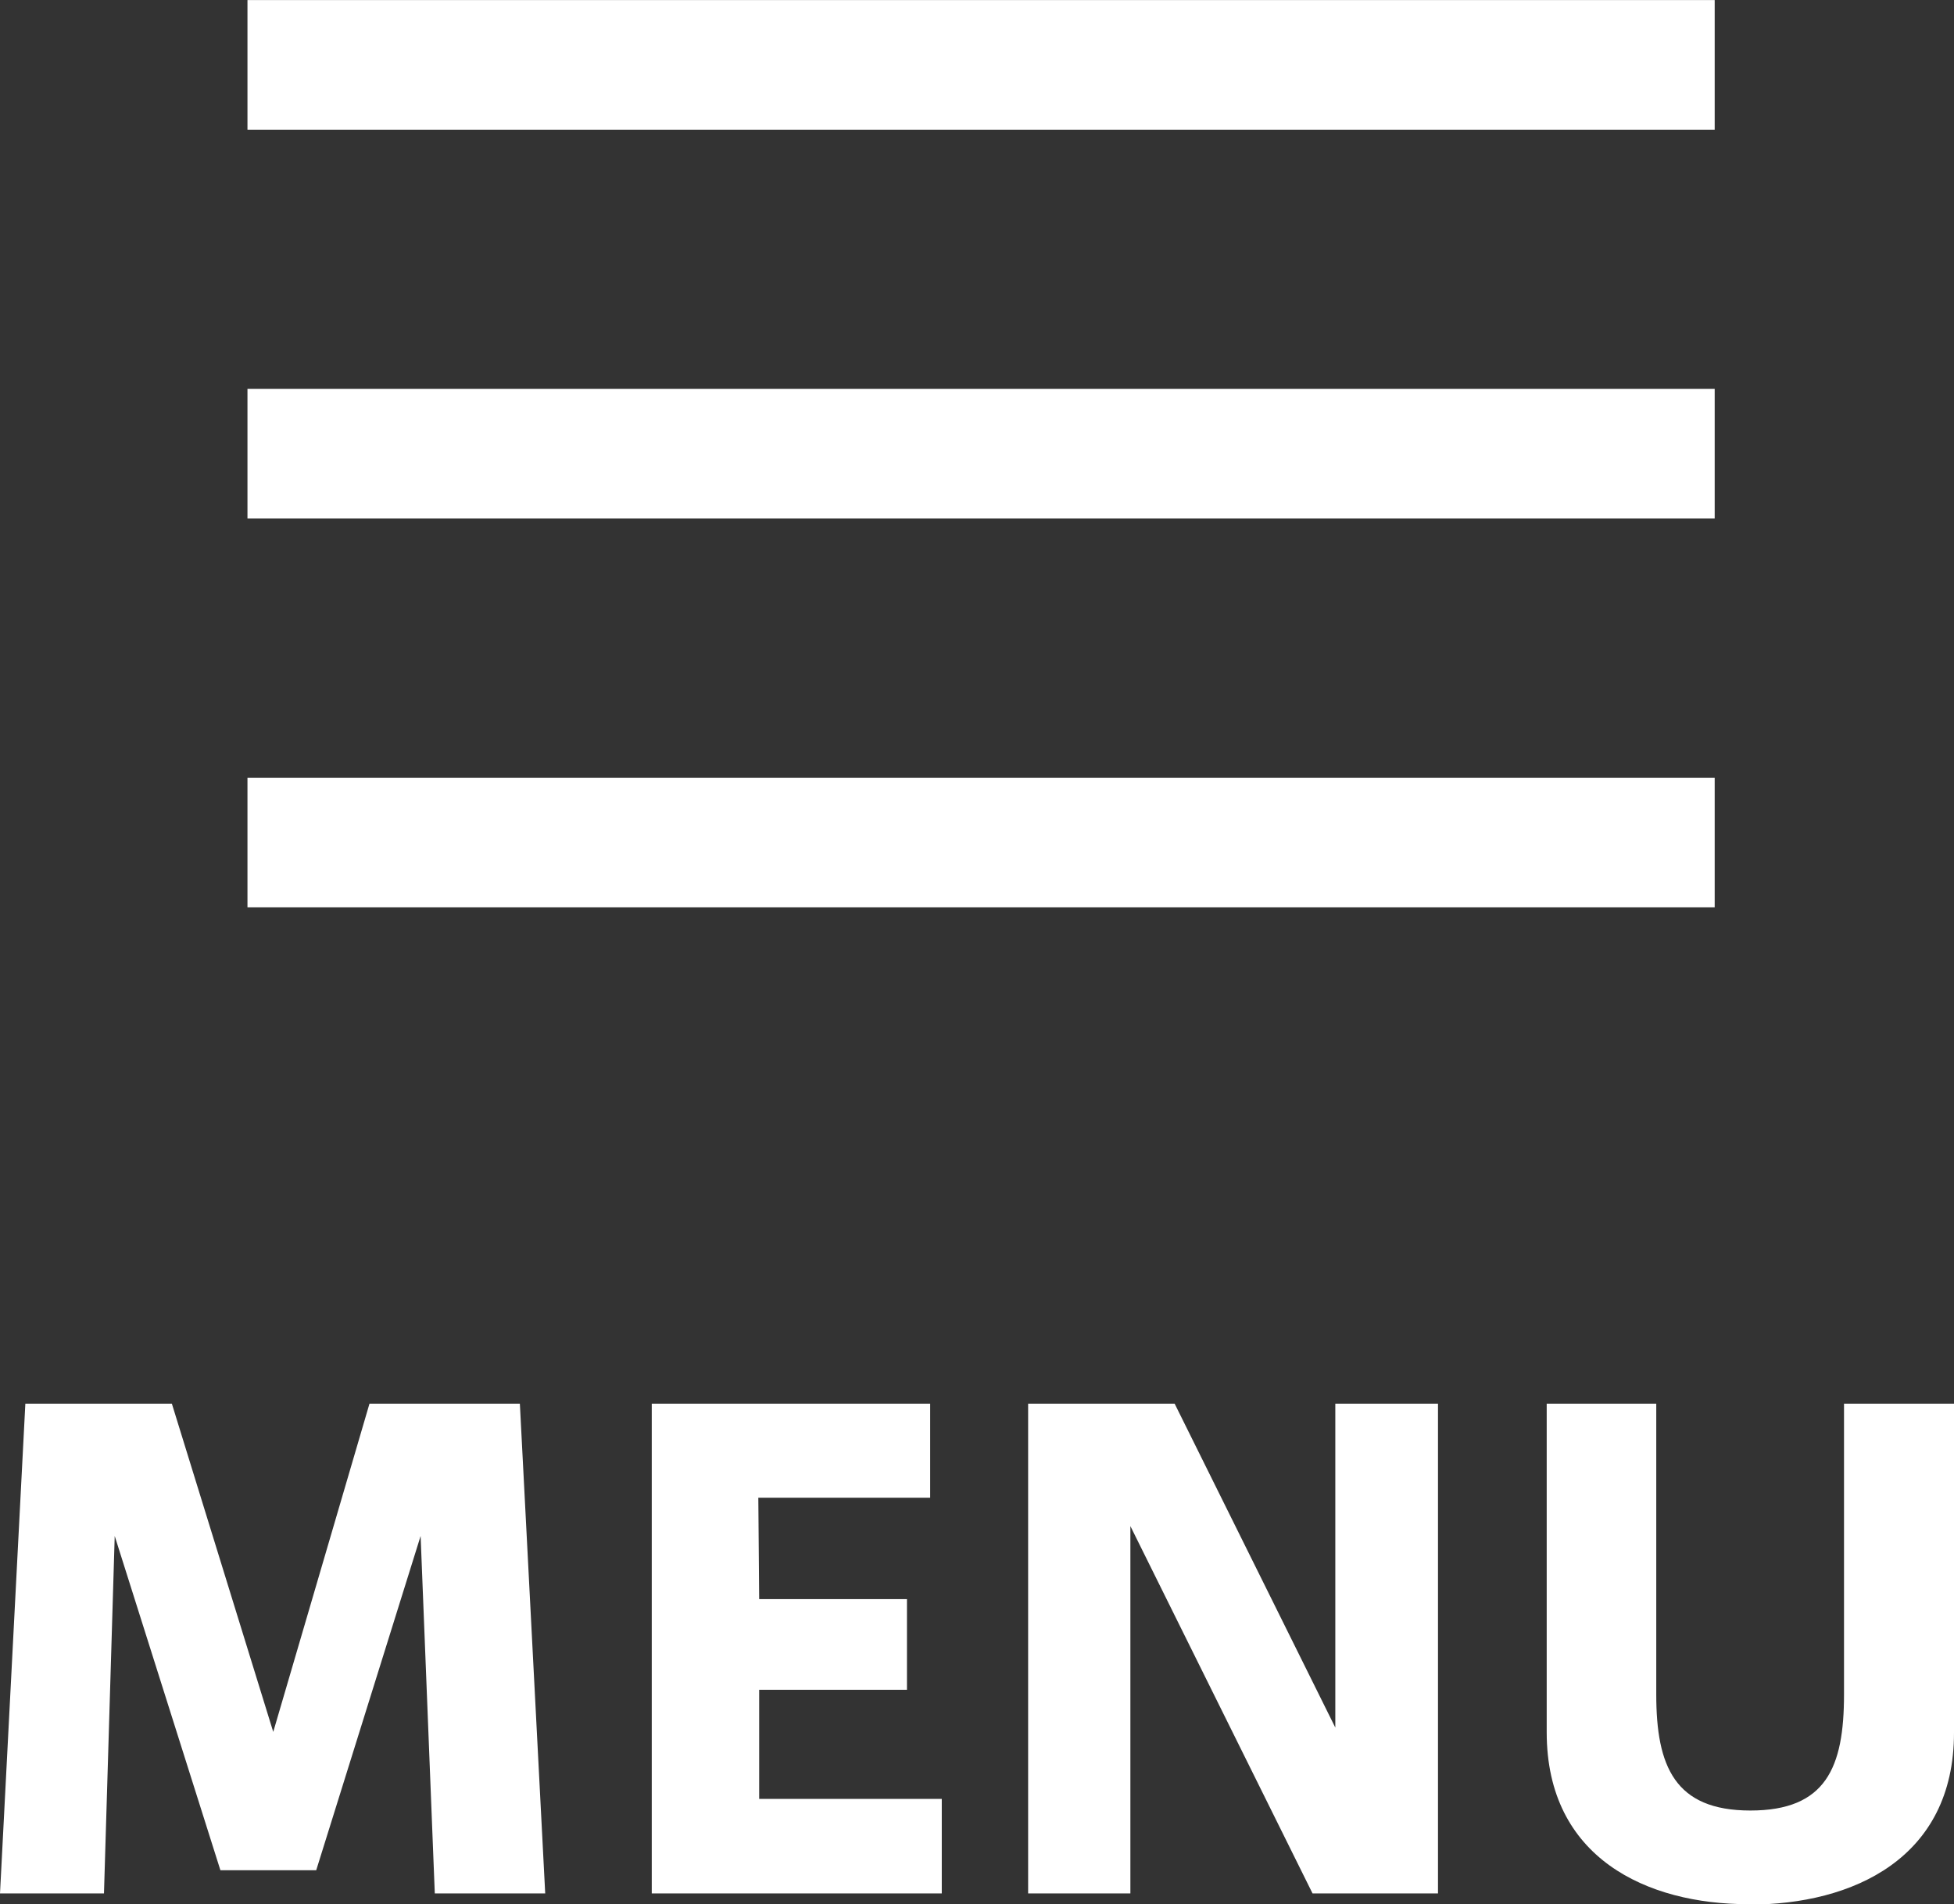 <svg id="レイヤー_1" data-name="レイヤー 1" xmlns="http://www.w3.org/2000/svg" width="45.48" height="44.32" viewBox="0 0 45.48 44.32"><rect x="0" y="0" width="45.48" height="44.32" fill="#333333" stroke="none"/><title>アートボード 20</title><line x1="5.76" y1="10.56" x2="39.91" y2="10.56" style="fill:none;stroke:#fff;stroke-miterlimit:10;stroke-width:3.017px"/><line x1="5.76" y1="19.61" x2="39.91" y2="19.61" style="fill:none;stroke:#fff;stroke-miterlimit:10;stroke-width:3.017px"/><line x1="5.76" y1="1.51" x2="39.91" y2="1.51" style="fill:none;stroke:#fff;stroke-miterlimit:10;stroke-width:3.017px"/><path d="M7.36,43.53H5.13L2.67,35.75l-.25,8.32H0l.59-11.4H4l2.36,7.64L8.6,32.67h3.5l.59,11.4H10.12l-.33-8.32Z" style="fill:#fff"/><path d="M17.67,37.22h3.44v2.11H17.67v2.54h4.25v2.2H15.17V32.67h6.48v2.19h-4Z" style="fill:#fff"/><path d="M26.31,44.07H23.93V32.67h3.41l3.74,7.54V32.67h2.39v11.4H30.55l-4.24-8.55Z" style="fill:#fff"/><path d="M40.69,44.32c-2.35,0-4.69-1.07-4.69-4V32.67h2.55v6.77c0,1.67.43,2.7,2.19,2.7s2.18-1,2.18-2.7V32.67h2.56v7.66c0,2.92-2.35,4-4.77,4Z" style="fill:#fff"/></svg>